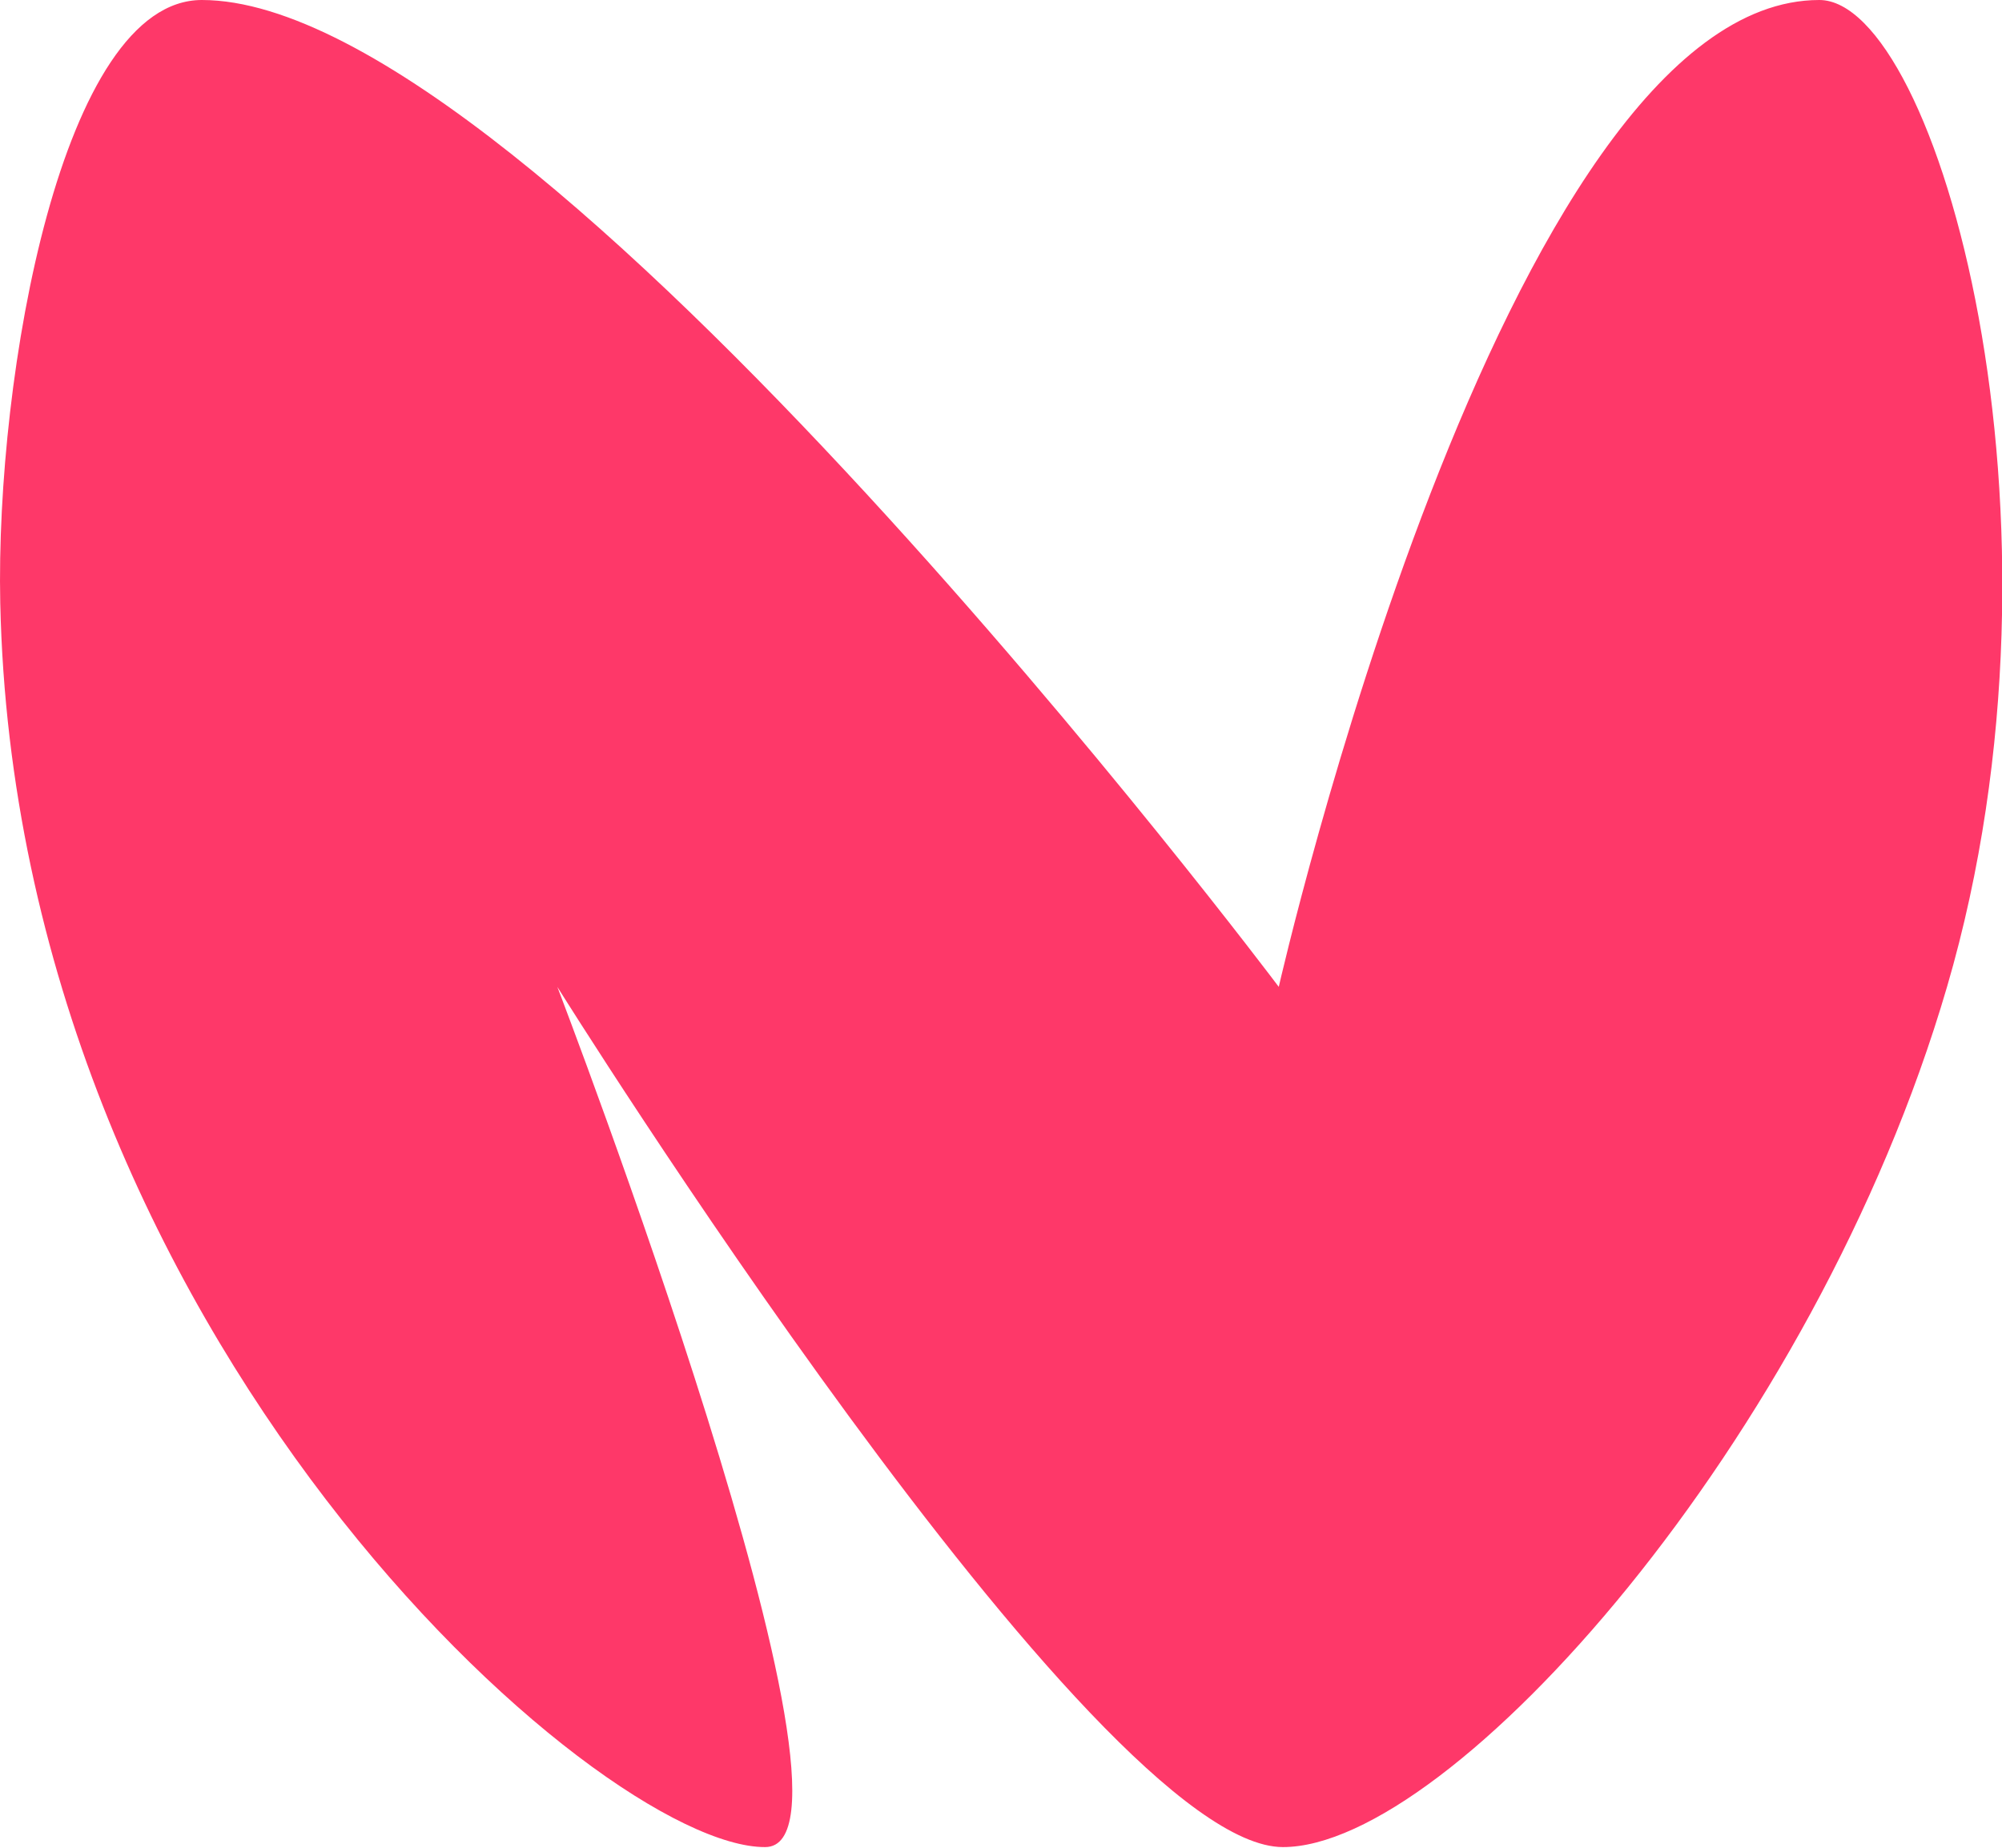 <?xml version="1.0" encoding="UTF-8"?> <svg xmlns="http://www.w3.org/2000/svg" width="39" height="36" viewBox="0 0 39 36" fill="none"><path d="M35.441 0C37.727 0 40.605 10.08 37.929 19.227C35.347 28.067 28.26 35.987 24.992 35.987C21.32 35.987 10.857 19.227 10.857 19.227C10.857 19.227 17.286 35.987 14.905 35.987C11.651 36 0.314 26 0.005 11.747C-0.089 7.28 1.215 0 3.932 0C10.467 0 24.911 19.227 24.911 19.227C24.911 19.227 29.282 0 35.441 0Z" fill="#FE3869"></path></svg> 